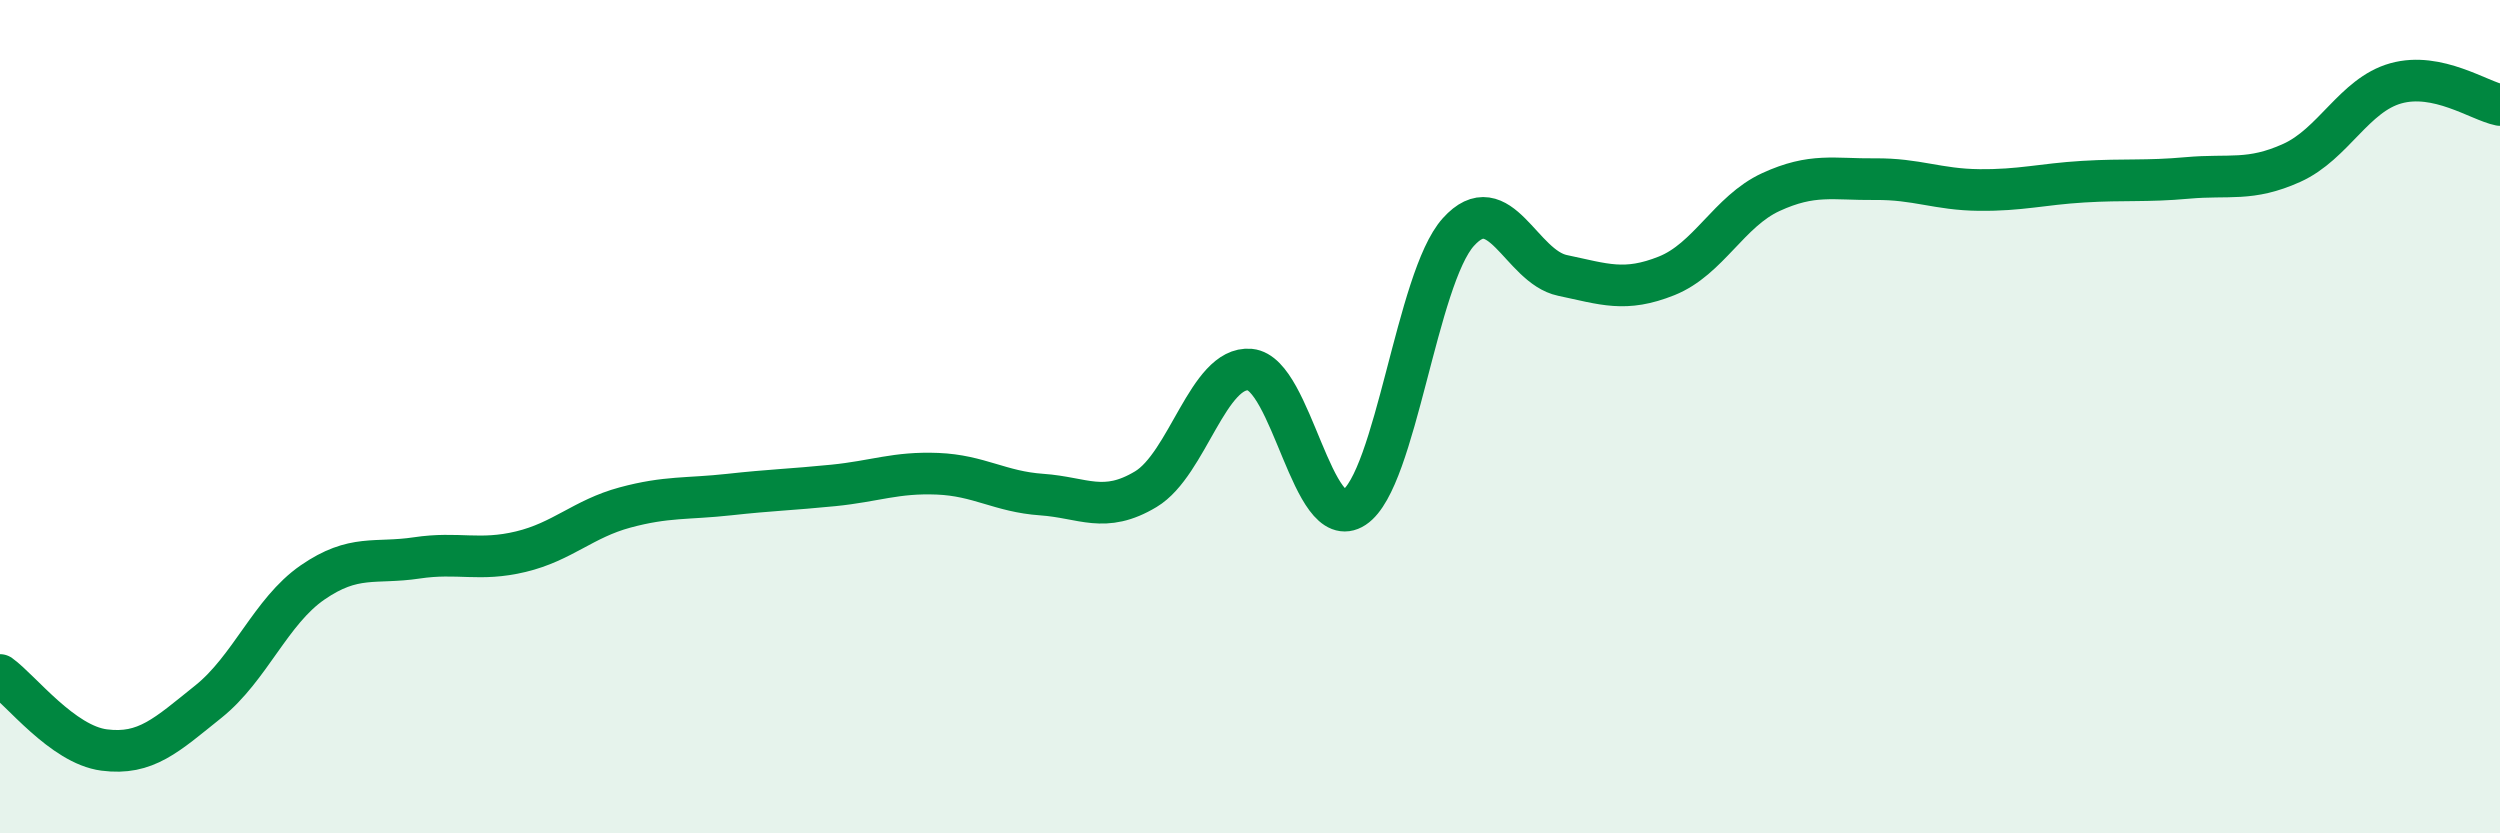 
    <svg width="60" height="20" viewBox="0 0 60 20" xmlns="http://www.w3.org/2000/svg">
      <path
        d="M 0,16.2 C 0.5,16.56 1.5,17.87 2.5,18 C 3.5,18.13 4,17.64 5,16.84 C 6,16.04 6.5,14.67 7.5,13.98 C 8.5,13.29 9,13.54 10,13.39 C 11,13.24 11.5,13.48 12.5,13.24 C 13.5,13 14,12.45 15,12.18 C 16,11.91 16.5,11.98 17.5,11.87 C 18.5,11.76 19,11.75 20,11.65 C 21,11.55 21.5,11.33 22.5,11.37 C 23.5,11.41 24,11.8 25,11.87 C 26,11.94 26.5,12.34 27.5,11.74 C 28.5,11.14 29,8.78 30,8.87 C 31,8.96 31.5,12.84 32.5,12.18 C 33.5,11.52 34,6.68 35,5.57 C 36,4.46 36.5,6.4 37.5,6.61 C 38.5,6.82 39,7.02 40,6.62 C 41,6.22 41.5,5.07 42.5,4.61 C 43.5,4.15 44,4.31 45,4.3 C 46,4.29 46.5,4.55 47.5,4.56 C 48.5,4.57 49,4.42 50,4.36 C 51,4.3 51.5,4.36 52.5,4.27 C 53.5,4.18 54,4.36 55,3.91 C 56,3.46 56.5,2.28 57.5,2 C 58.5,1.72 59.5,2.42 60,2.52L60 20L0 20Z"
        fill="#008740"
        opacity="0.1"
        stroke-linecap="round"
        stroke-linejoin="round"
      />
      <path
        d="M 0,16.2 C 0.5,16.56 1.5,17.87 2.5,18 C 3.5,18.13 4,17.64 5,16.84 C 6,16.04 6.5,14.67 7.5,13.98 C 8.5,13.29 9,13.54 10,13.39 C 11,13.24 11.5,13.48 12.5,13.24 C 13.5,13 14,12.45 15,12.18 C 16,11.91 16.5,11.98 17.5,11.87 C 18.5,11.76 19,11.75 20,11.65 C 21,11.55 21.5,11.33 22.5,11.37 C 23.5,11.41 24,11.8 25,11.87 C 26,11.94 26.5,12.34 27.5,11.74 C 28.5,11.14 29,8.78 30,8.87 C 31,8.96 31.5,12.84 32.5,12.18 C 33.5,11.52 34,6.68 35,5.57 C 36,4.46 36.5,6.4 37.5,6.61 C 38.5,6.82 39,7.02 40,6.62 C 41,6.22 41.5,5.07 42.5,4.61 C 43.5,4.15 44,4.31 45,4.3 C 46,4.29 46.5,4.55 47.5,4.56 C 48.5,4.57 49,4.42 50,4.36 C 51,4.3 51.5,4.36 52.5,4.27 C 53.5,4.18 54,4.36 55,3.91 C 56,3.46 56.5,2.28 57.5,2 C 58.5,1.72 59.5,2.42 60,2.52"
        stroke="#008740"
        stroke-width="1"
        fill="none"
        stroke-linecap="round"
        stroke-linejoin="round"
      />
    </svg>
  